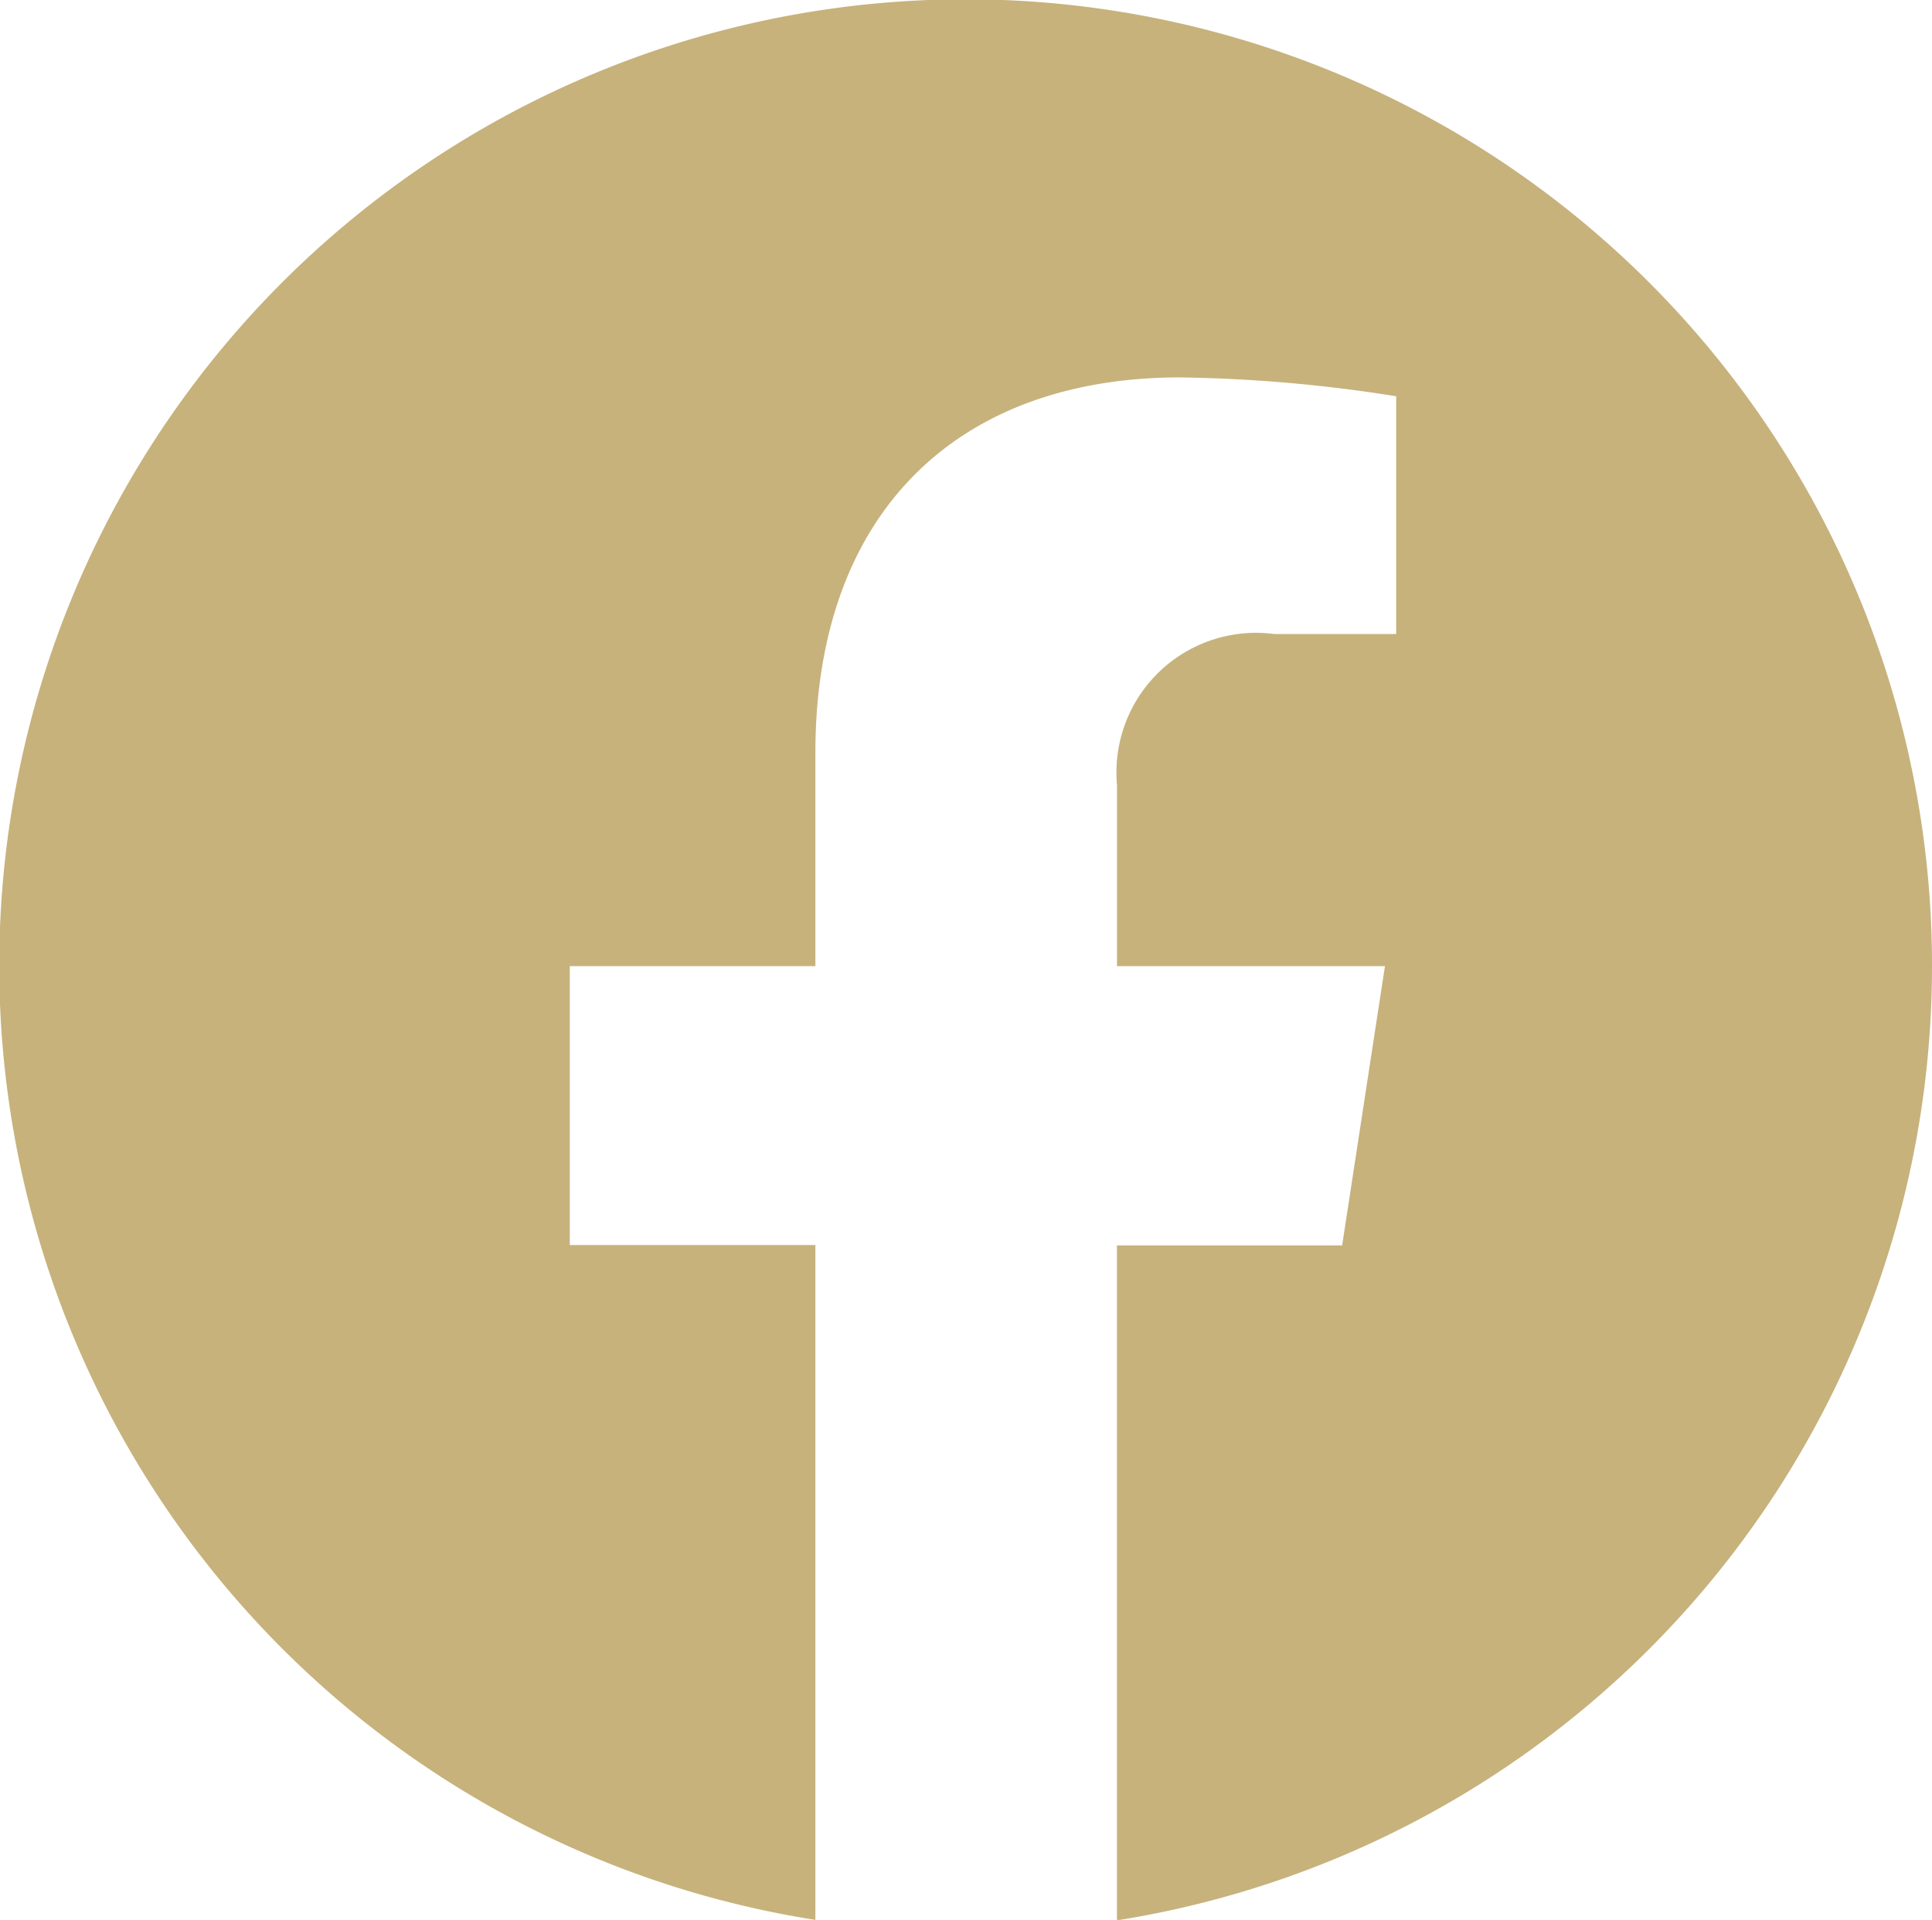 <svg xmlns="http://www.w3.org/2000/svg" width="25.59" height="25.435" viewBox="0 0 25.59 25.435"><path d="M25.59,12.8A12.8,12.8,0,1,0,10.8,25.435V16.494H7.547V12.8H10.8V9.976C10.8,6.769,12.706,5,15.629,5a19.676,19.676,0,0,1,2.864.25V8.4H16.88a1.849,1.849,0,0,0-2.085,2v2.4h3.549l-.567,3.7H14.794v8.941A12.8,12.8,0,0,0,25.59,12.8Z" transform="translate(0 0)" fill="#c7b27c"/></svg>